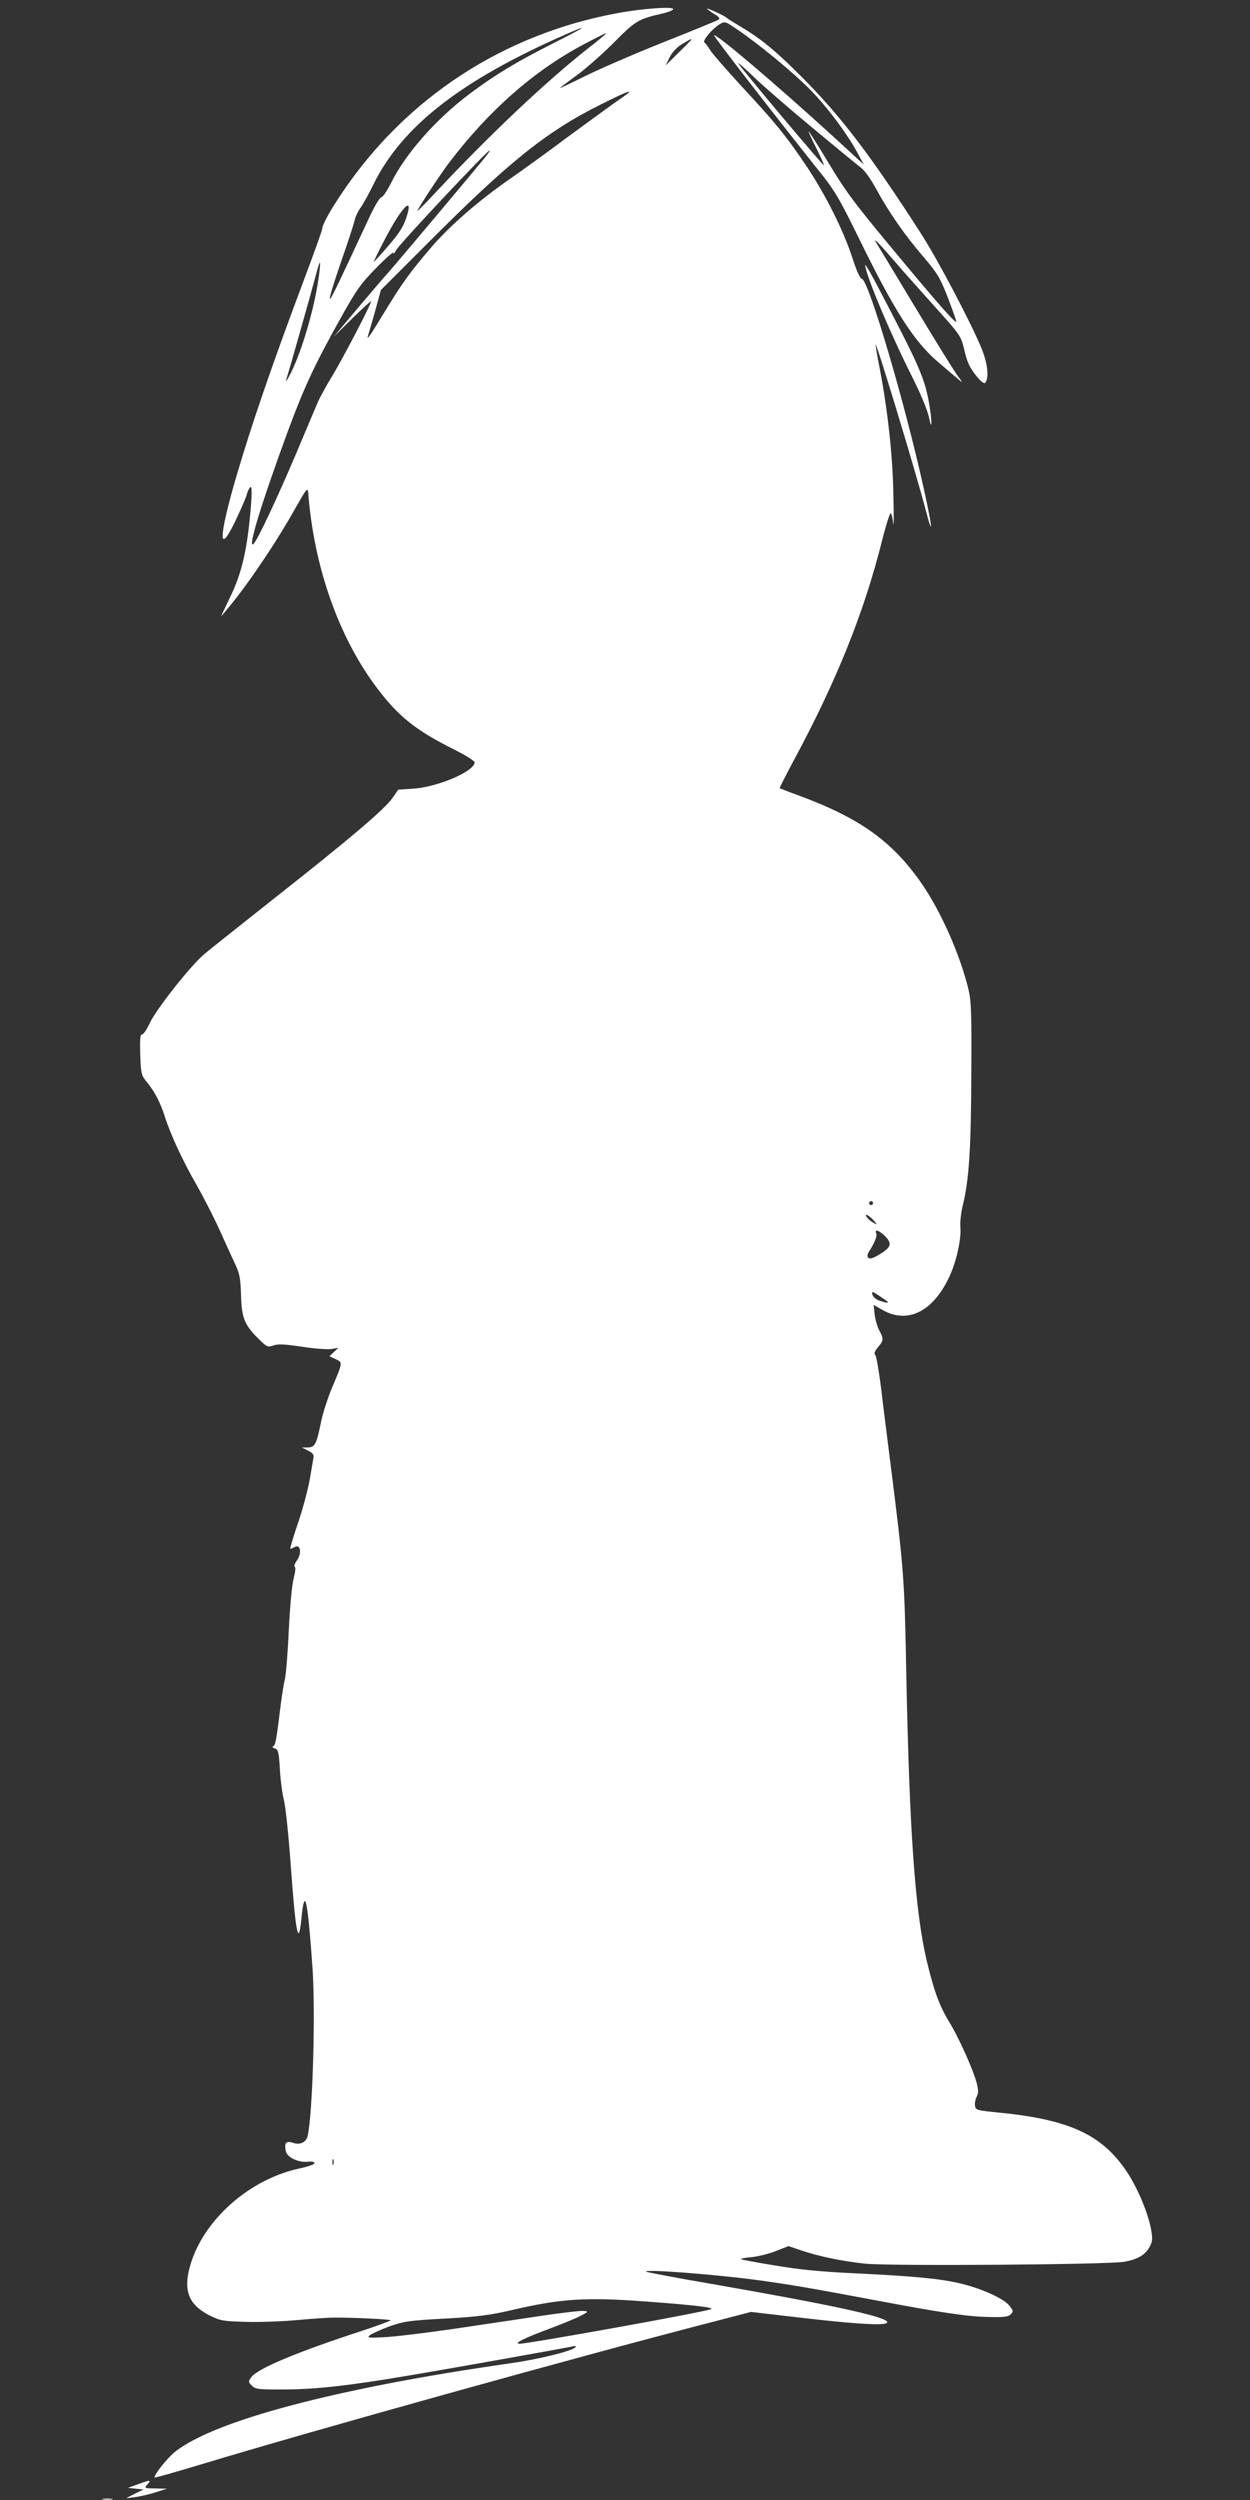 <?xml version="1.0" standalone="no"?>
<!DOCTYPE svg PUBLIC "-//W3C//DTD SVG 20010904//EN"
 "http://www.w3.org/TR/2001/REC-SVG-20010904/DTD/svg10.dtd">
<svg version="1.0" xmlns="http://www.w3.org/2000/svg"
 width="640pt" height="1280pt" viewBox="0 0 640 1280"
 preserveAspectRatio="xMidYMid meet">
<rect x="0" y="0" width="640" height="1280" fill="#333333" stroke="none"/>
<g transform="translate(0,1280) scale(0.1,-0.1)"
fill="#ffffff" stroke="none">
<path d="M3163 12733 c-583 -107 -1081 -431 -1410 -918 -63 -93 -103 -166
-103 -186 0 -7 -43 -127 -96 -268 -160 -426 -266 -735 -345 -1004 -92 -317
-92 -411 1 -214 27 57 52 115 55 130 4 15 12 30 17 33 7 5 8 -23 4 -82 -18
-231 -46 -356 -109 -484 -22 -47 -43 -89 -45 -95 -3 -5 28 31 67 80 95 120
223 312 307 462 63 111 69 120 72 90 29 -377 155 -736 348 -994 113 -151 200
-221 402 -322 56 -28 102 -57 102 -64 0 -46 -187 -126 -313 -135 l-78 -5 -29
-42 c-39 -57 -218 -209 -600 -510 -173 -137 -337 -267 -363 -289 -71 -60 -245
-280 -280 -354 -16 -35 -35 -61 -41 -59 -8 3 -10 -26 -8 -101 4 -103 5 -107
37 -146 39 -49 66 -101 90 -176 30 -93 93 -228 162 -348 36 -63 89 -167 118
-231 29 -64 64 -142 79 -173 23 -48 27 -73 30 -155 3 -118 16 -153 84 -222 48
-48 51 -50 81 -40 24 9 58 7 146 -6 63 -10 131 -15 151 -12 l37 6 -23 -21 -23
-22 32 -15 c36 -17 37 -14 -19 -146 -21 -50 -45 -125 -54 -165 -25 -124 -33
-140 -69 -141 l-32 0 32 -16 c25 -12 31 -22 28 -37 -2 -12 -11 -61 -19 -111
-9 -49 -35 -150 -60 -222 -25 -73 -42 -133 -40 -133 3 0 14 4 24 10 29 15 36
-33 10 -70 -11 -15 -16 -30 -11 -32 6 -2 3 -26 -5 -58 -9 -33 -19 -139 -25
-260 -5 -113 -14 -225 -19 -250 -6 -25 -15 -81 -21 -125 -24 -195 -28 -218
-39 -225 -8 -5 -5 -9 8 -12 16 -5 20 -18 25 -107 3 -56 13 -128 21 -159 8 -31
25 -190 36 -351 24 -327 38 -399 52 -265 18 183 32 123 58 -241 16 -230 1
-748 -25 -862 -8 -32 -40 -47 -76 -34 -35 12 -45 -2 -35 -45 8 -31 65 -57 113
-52 20 2 33 0 33 -7 0 -7 -35 -19 -79 -28 -271 -59 -515 -288 -566 -532 -22
-107 11 -172 112 -222 53 -26 69 -28 188 -31 72 -2 191 3 265 10 74 7 158 12
185 12 107 0 285 -9 285 -14 0 -3 -66 -27 -147 -54 -334 -109 -537 -194 -567
-238 -15 -21 -15 -24 4 -43 19 -18 33 -20 173 -19 155 1 321 19 622 70 160 26
803 141 845 150 17 4 22 2 15 -5 -20 -19 -184 -60 -331 -81 -887 -126 -1525
-295 -1721 -456 -40 -33 -109 -121 -101 -129 1 -2 107 28 233 66 581 176 1932
552 2605 726 l215 56 275 -32 c305 -35 440 -40 421 -17 -24 29 -305 89 -896
192 -181 31 -333 60 -337 63 -16 14 331 -12 547 -40 174 -23 290 -43 615 -104
353 -67 485 -86 592 -88 77 -2 101 1 113 14 14 14 14 18 -7 44 -28 36 -140 87
-248 113 -103 25 -239 38 -550 53 -170 8 -281 19 -404 40 -93 15 -170 30 -173
32 -2 3 25 8 59 11 35 4 90 18 124 32 l61 24 59 -20 c89 -31 217 -58 334 -70
130 -13 1252 -5 1329 10 67 13 105 35 127 76 15 28 16 41 7 92 -16 83 -65 201
-118 284 -127 196 -294 275 -656 311 -119 12 -124 13 -127 36 -2 13 2 34 9 47
9 18 9 33 -1 71 -20 73 -91 231 -142 314 -50 83 -75 153 -113 309 -60 255 -89
665 -105 1480 -9 478 -12 523 -80 1060 -16 129 -39 306 -49 394 -11 87 -24
163 -30 169 -7 7 -3 19 14 39 30 35 30 43 6 88 -10 19 -20 56 -23 82 l-5 47
42 -24 c129 -76 261 -13 345 167 37 78 63 196 57 258 -2 25 4 77 14 115 30
124 41 287 42 663 2 318 0 377 -15 438 -43 178 -141 398 -239 540 -149 215
-314 334 -624 449 -55 20 -101 38 -103 40 -1 1 30 63 69 136 220 407 363 763
454 1127 21 84 42 149 46 145 4 -5 10 -28 12 -53 3 -25 4 41 1 145 -3 202 -29
433 -69 644 -14 69 -23 126 -22 127 6 6 206 -653 257 -849 39 -149 34 -88 -10
110 -95 433 -282 1068 -317 1075 -10 2 -27 41 -49 108 -46 141 -135 319 -232
465 -103 154 -161 226 -334 412 -77 84 -150 167 -161 185 -11 18 -24 36 -30
40 -13 8 37 68 76 93 29 17 29 17 95 -28 111 -76 282 -217 367 -303 85 -85
194 -230 246 -328 l32 -59 -159 146 c-286 261 -598 527 -608 516 -4 -4 325
-428 522 -675 96 -119 113 -147 222 -369 182 -372 283 -528 407 -632 43 -37
89 -76 102 -87 21 -18 20 -15 -5 19 -17 22 -113 177 -214 345 -101 168 -190
315 -198 328 -29 44 -3 20 79 -75 46 -54 144 -164 217 -245 132 -147 132 -147
150 -223 13 -57 27 -87 57 -125 21 -27 43 -46 48 -41 22 22 15 97 -17 176 -53
130 -226 458 -311 590 -258 401 -408 598 -610 801 -137 137 -208 195 -315 259
-36 21 -67 41 -70 44 -7 9 -100 51 -100 47 0 -3 16 -14 36 -27 27 -16 32 -24
22 -30 -7 -5 -134 -57 -283 -116 -148 -59 -330 -138 -404 -175 -74 -37 -130
-63 -125 -59 5 5 45 35 89 67 44 32 128 106 187 165 111 112 125 121 246 149
28 6 55 16 58 22 10 16 -146 6 -283 -19z m-333 -156 c-186 -94 -294 -159 -425
-257 -173 -130 -328 -306 -403 -457 -20 -40 -42 -73 -50 -73 -7 0 -36 -48 -63
-107 -165 -354 -193 -413 -200 -413 -5 0 20 82 55 183 35 100 67 198 71 217 4
19 18 48 30 65 12 16 41 68 64 115 146 301 449 538 990 775 128 56 103 39 -69
-48z m183 -23 c-209 -164 -497 -435 -773 -729 -61 -66 -108 -113 -104 -105 19
37 121 191 162 245 204 269 435 472 689 607 60 32 112 58 116 58 5 0 -36 -34
-90 -76z m527 43 c0 -1 -30 -32 -66 -67 l-66 -65 21 42 c13 26 36 51 63 67 43
26 48 28 48 23z m612 -445 c119 -99 233 -193 253 -208 22 -16 53 -60 82 -113
64 -118 148 -239 242 -347 68 -80 84 -106 119 -195 22 -57 44 -117 48 -134 5
-21 -81 75 -273 306 -249 298 -291 355 -381 505 -56 93 -102 166 -102 161 0
-4 18 -44 41 -88 22 -45 39 -83 37 -85 -4 -3 -411 481 -437 520 -8 12 24 -16
70 -60 46 -45 182 -163 301 -262z m-937 170 c-6 -5 -41 -30 -80 -57 -38 -27
-146 -106 -240 -175 -93 -70 -221 -162 -284 -206 -158 -109 -312 -243 -407
-355 -105 -123 -145 -178 -238 -331 -72 -119 -92 -147 -81 -115 2 6 18 62 35
122 l30 110 233 233 c419 421 613 577 887 714 125 63 169 81 145 60z m-722
-316 c-27 -36 -482 -577 -509 -606 -13 -14 -80 -92 -150 -175 l-126 -150 96
95 c53 52 96 91 96 87 0 -15 -139 -282 -196 -377 -32 -52 -65 -113 -75 -135
-9 -22 -61 -143 -114 -270 -98 -231 -197 -441 -217 -460 -33 -31 40 208 178
583 82 221 135 336 273 582 75 134 98 168 179 250 51 52 90 86 87 75 -4 -11 3
-4 14 15 17 32 466 510 478 510 2 0 -4 -11 -14 -24z m-414 -325 c-15 -43 -39
-81 -91 -140 -38 -45 -72 -81 -74 -81 -2 0 24 53 58 118 88 168 149 227 107
103z m-449 -313 c-24 -165 -93 -392 -151 -497 -11 -20 -17 -27 -14 -16 16 48
134 467 151 532 10 40 20 70 22 68 3 -2 -1 -41 -8 -87z m2840 -4728 c0 -5 -4
-10 -10 -10 -5 0 -10 5 -10 10 0 6 5 10 10 10 6 0 10 -4 10 -10z m1 -86 c21
-24 22 -26 3 -16 -25 13 -50 42 -37 42 5 0 20 -12 34 -26z m53 -76 c45 -42 42
-61 -15 -97 -37 -23 -55 -29 -63 -21 -7 7 -6 17 4 33 29 46 42 78 36 92 -8 22
9 18 38 -7z m11 -335 c23 -16 9 -17 -33 -2 -16 5 -32 19 -35 30 -6 22 -3 20
68 -28z m-2828 -4425 c-3 -7 -5 -2 -5 12 0 14 2 19 5 13 2 -7 2 -19 0 -25z
m1618 -703 c241 -18 335 -30 315 -38 -44 -17 -934 -177 -980 -177 -32 1 22 28
148 75 70 26 145 57 167 69 38 20 39 21 14 24 -15 2 -118 -10 -230 -27 -112
-17 -312 -46 -444 -66 -132 -19 -285 -38 -340 -41 -90 -5 -98 -4 -81 10 10 8
55 28 100 45 75 26 101 30 287 40 162 9 230 18 329 41 264 62 389 70 715 45z"/>
<path d="M4430 11443 c-1 -43 127 -347 238 -568 45 -89 80 -174 88 -210 17
-84 17 -20 0 75 -23 126 -50 188 -250 570 -41 80 -76 140 -76 133z"/>
<path d="M705 80 l-50 -18 40 -4 40 -4 -45 -22 -45 -23 49 6 c27 4 74 15 105
25 l56 18 -59 1 c-58 1 -59 1 -41 21 22 24 15 24 -50 0z"/>
<path d="M528 3 c12 -2 32 -2 45 0 12 2 2 4 -23 4 -25 0 -35 -2 -22 -4z"/>
</g>
</svg>
